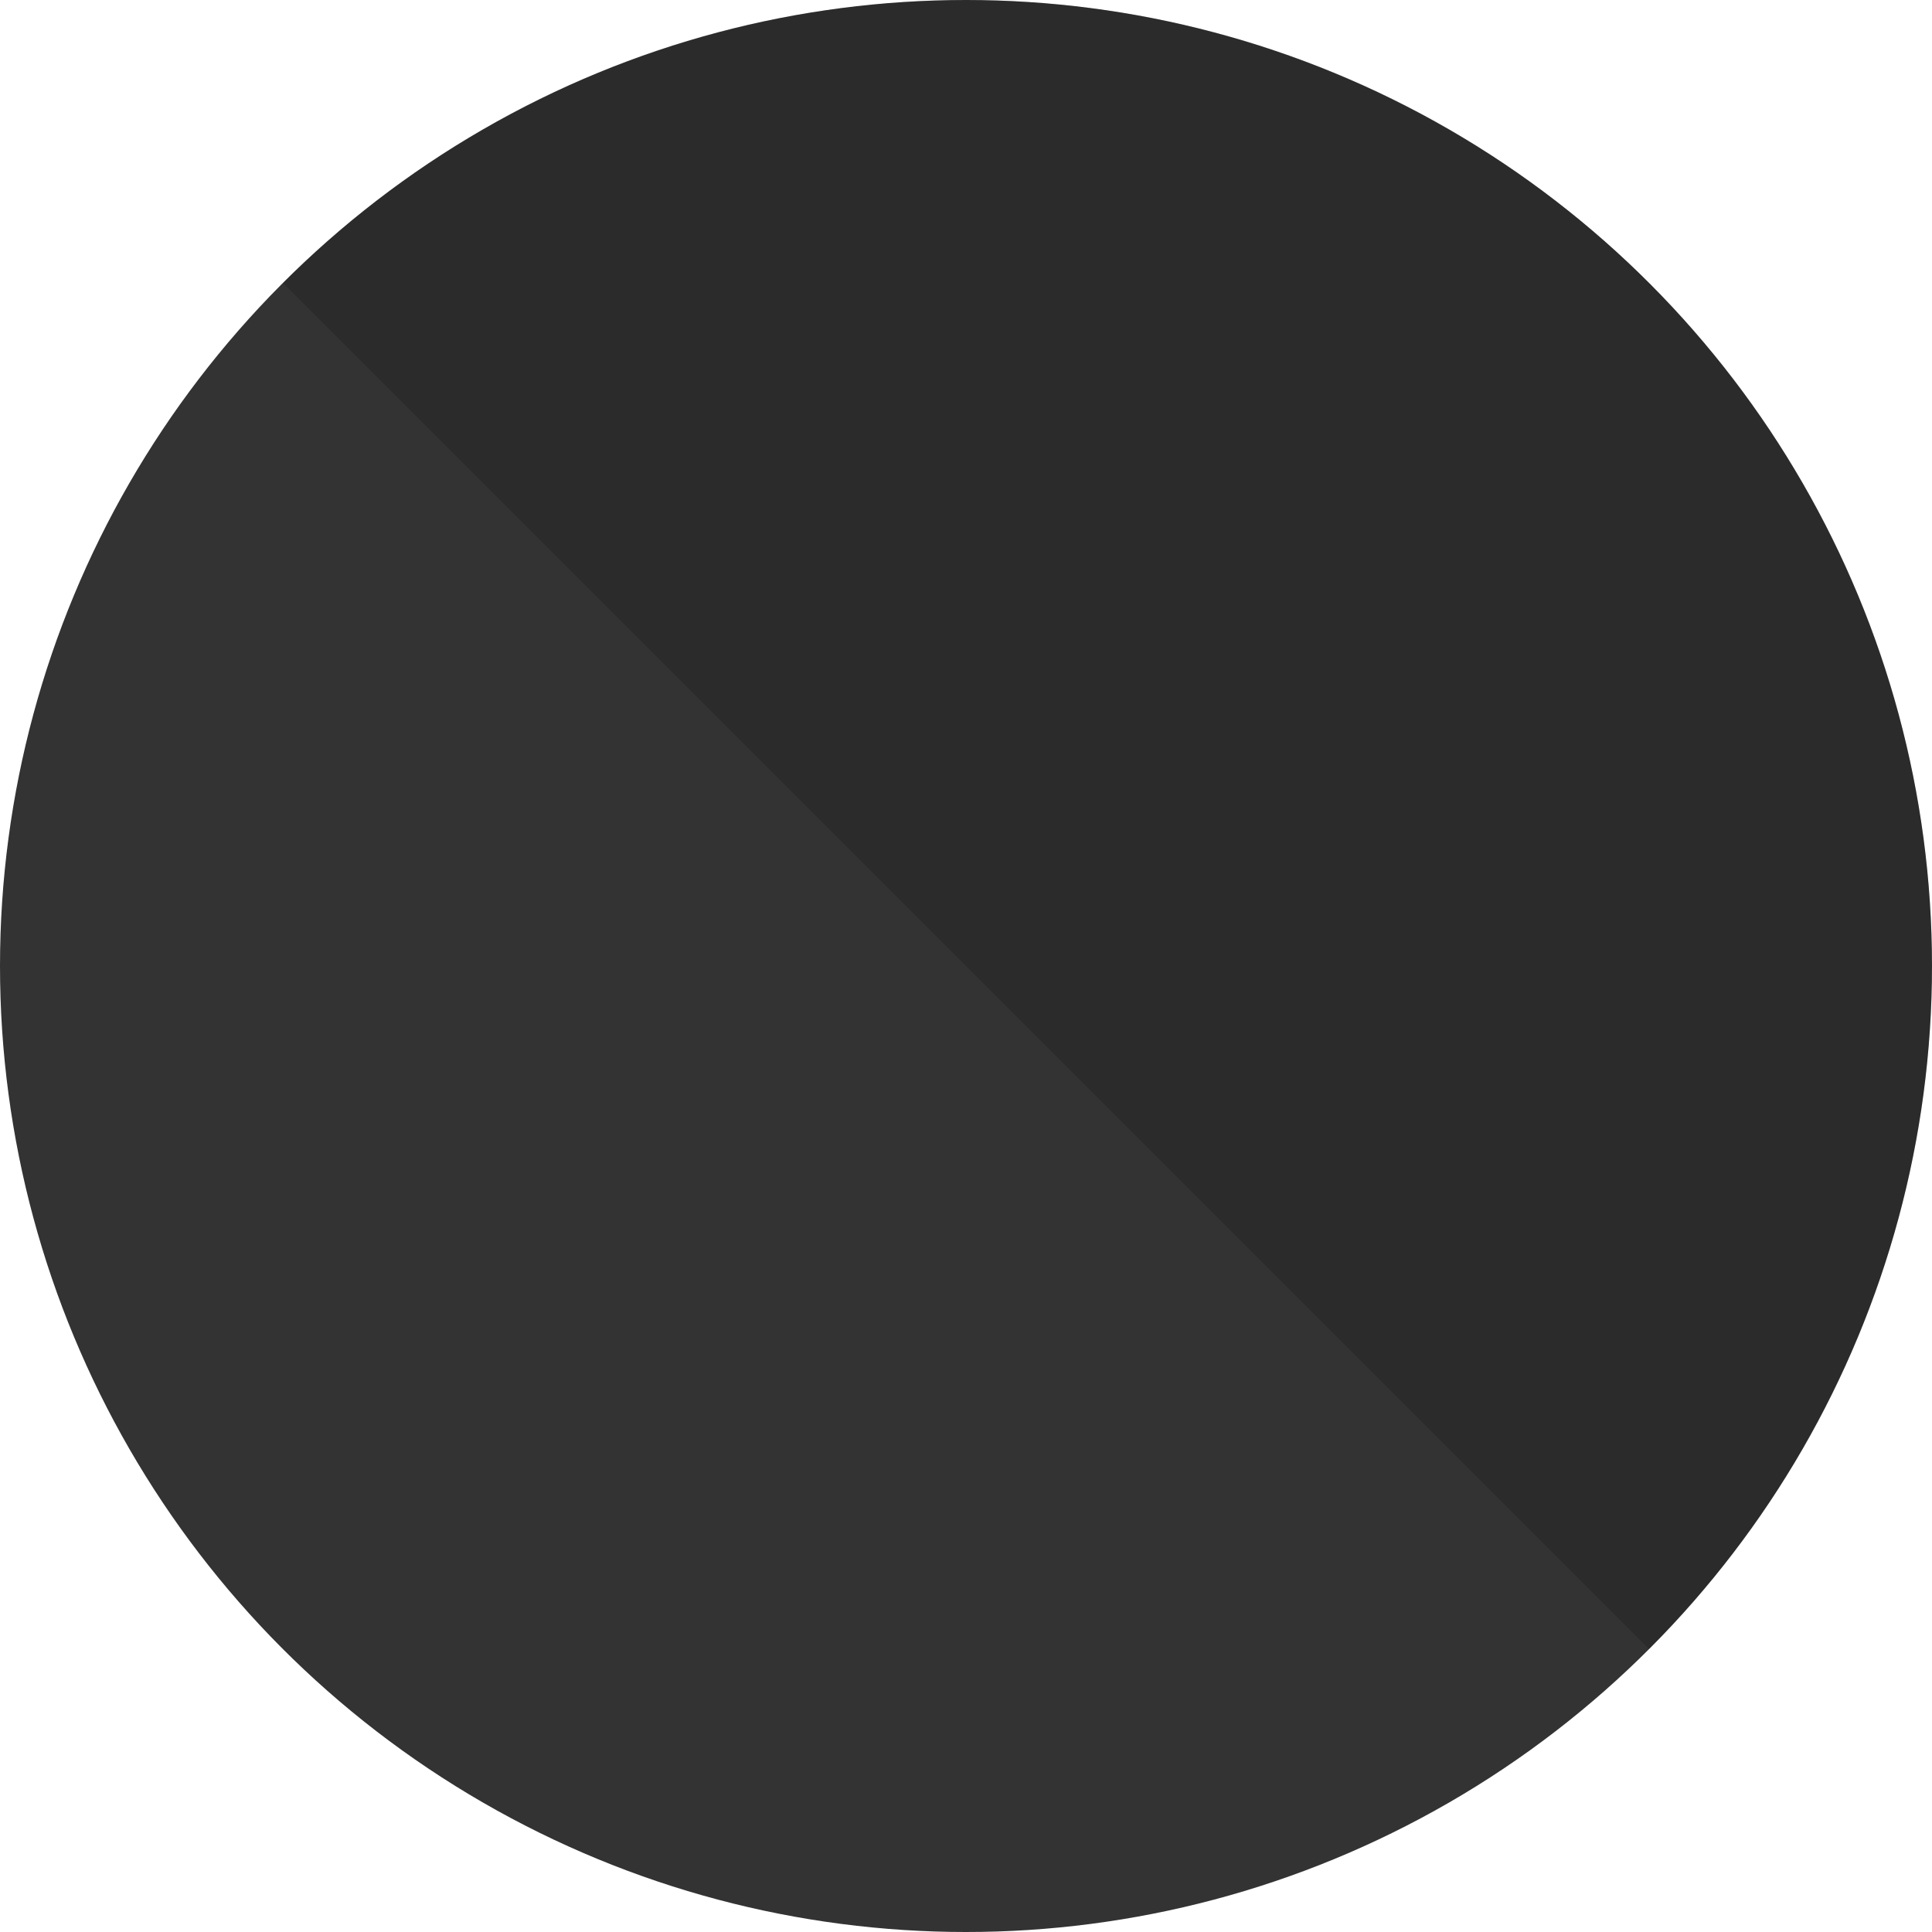 <?xml version="1.0" encoding="UTF-8"?>
<svg xmlns="http://www.w3.org/2000/svg" viewBox="0 0 40 40">
  <defs>
    <style>
      .cls-1 {
        fill: #0a0a0a;
        mix-blend-mode: color-burn;
        opacity: .2;
      }

      .cls-2 {
        isolation: isolate;
      }

      .cls-3 {
        fill: #333;
      }
    </style>
  </defs>
  <g class="cls-2">
    <g>
      <g>
        <circle class="cls-3" cx="20" cy="20" r="20"/>
        <path class="cls-1" d="M34.14,34.14c7.81-7.81,7.81-20.47,0-28.28-7.81-7.81-20.47-7.81-28.28,0l28.28,28.28Z"/>
      </g>
    </g>
  </g>
</svg>
